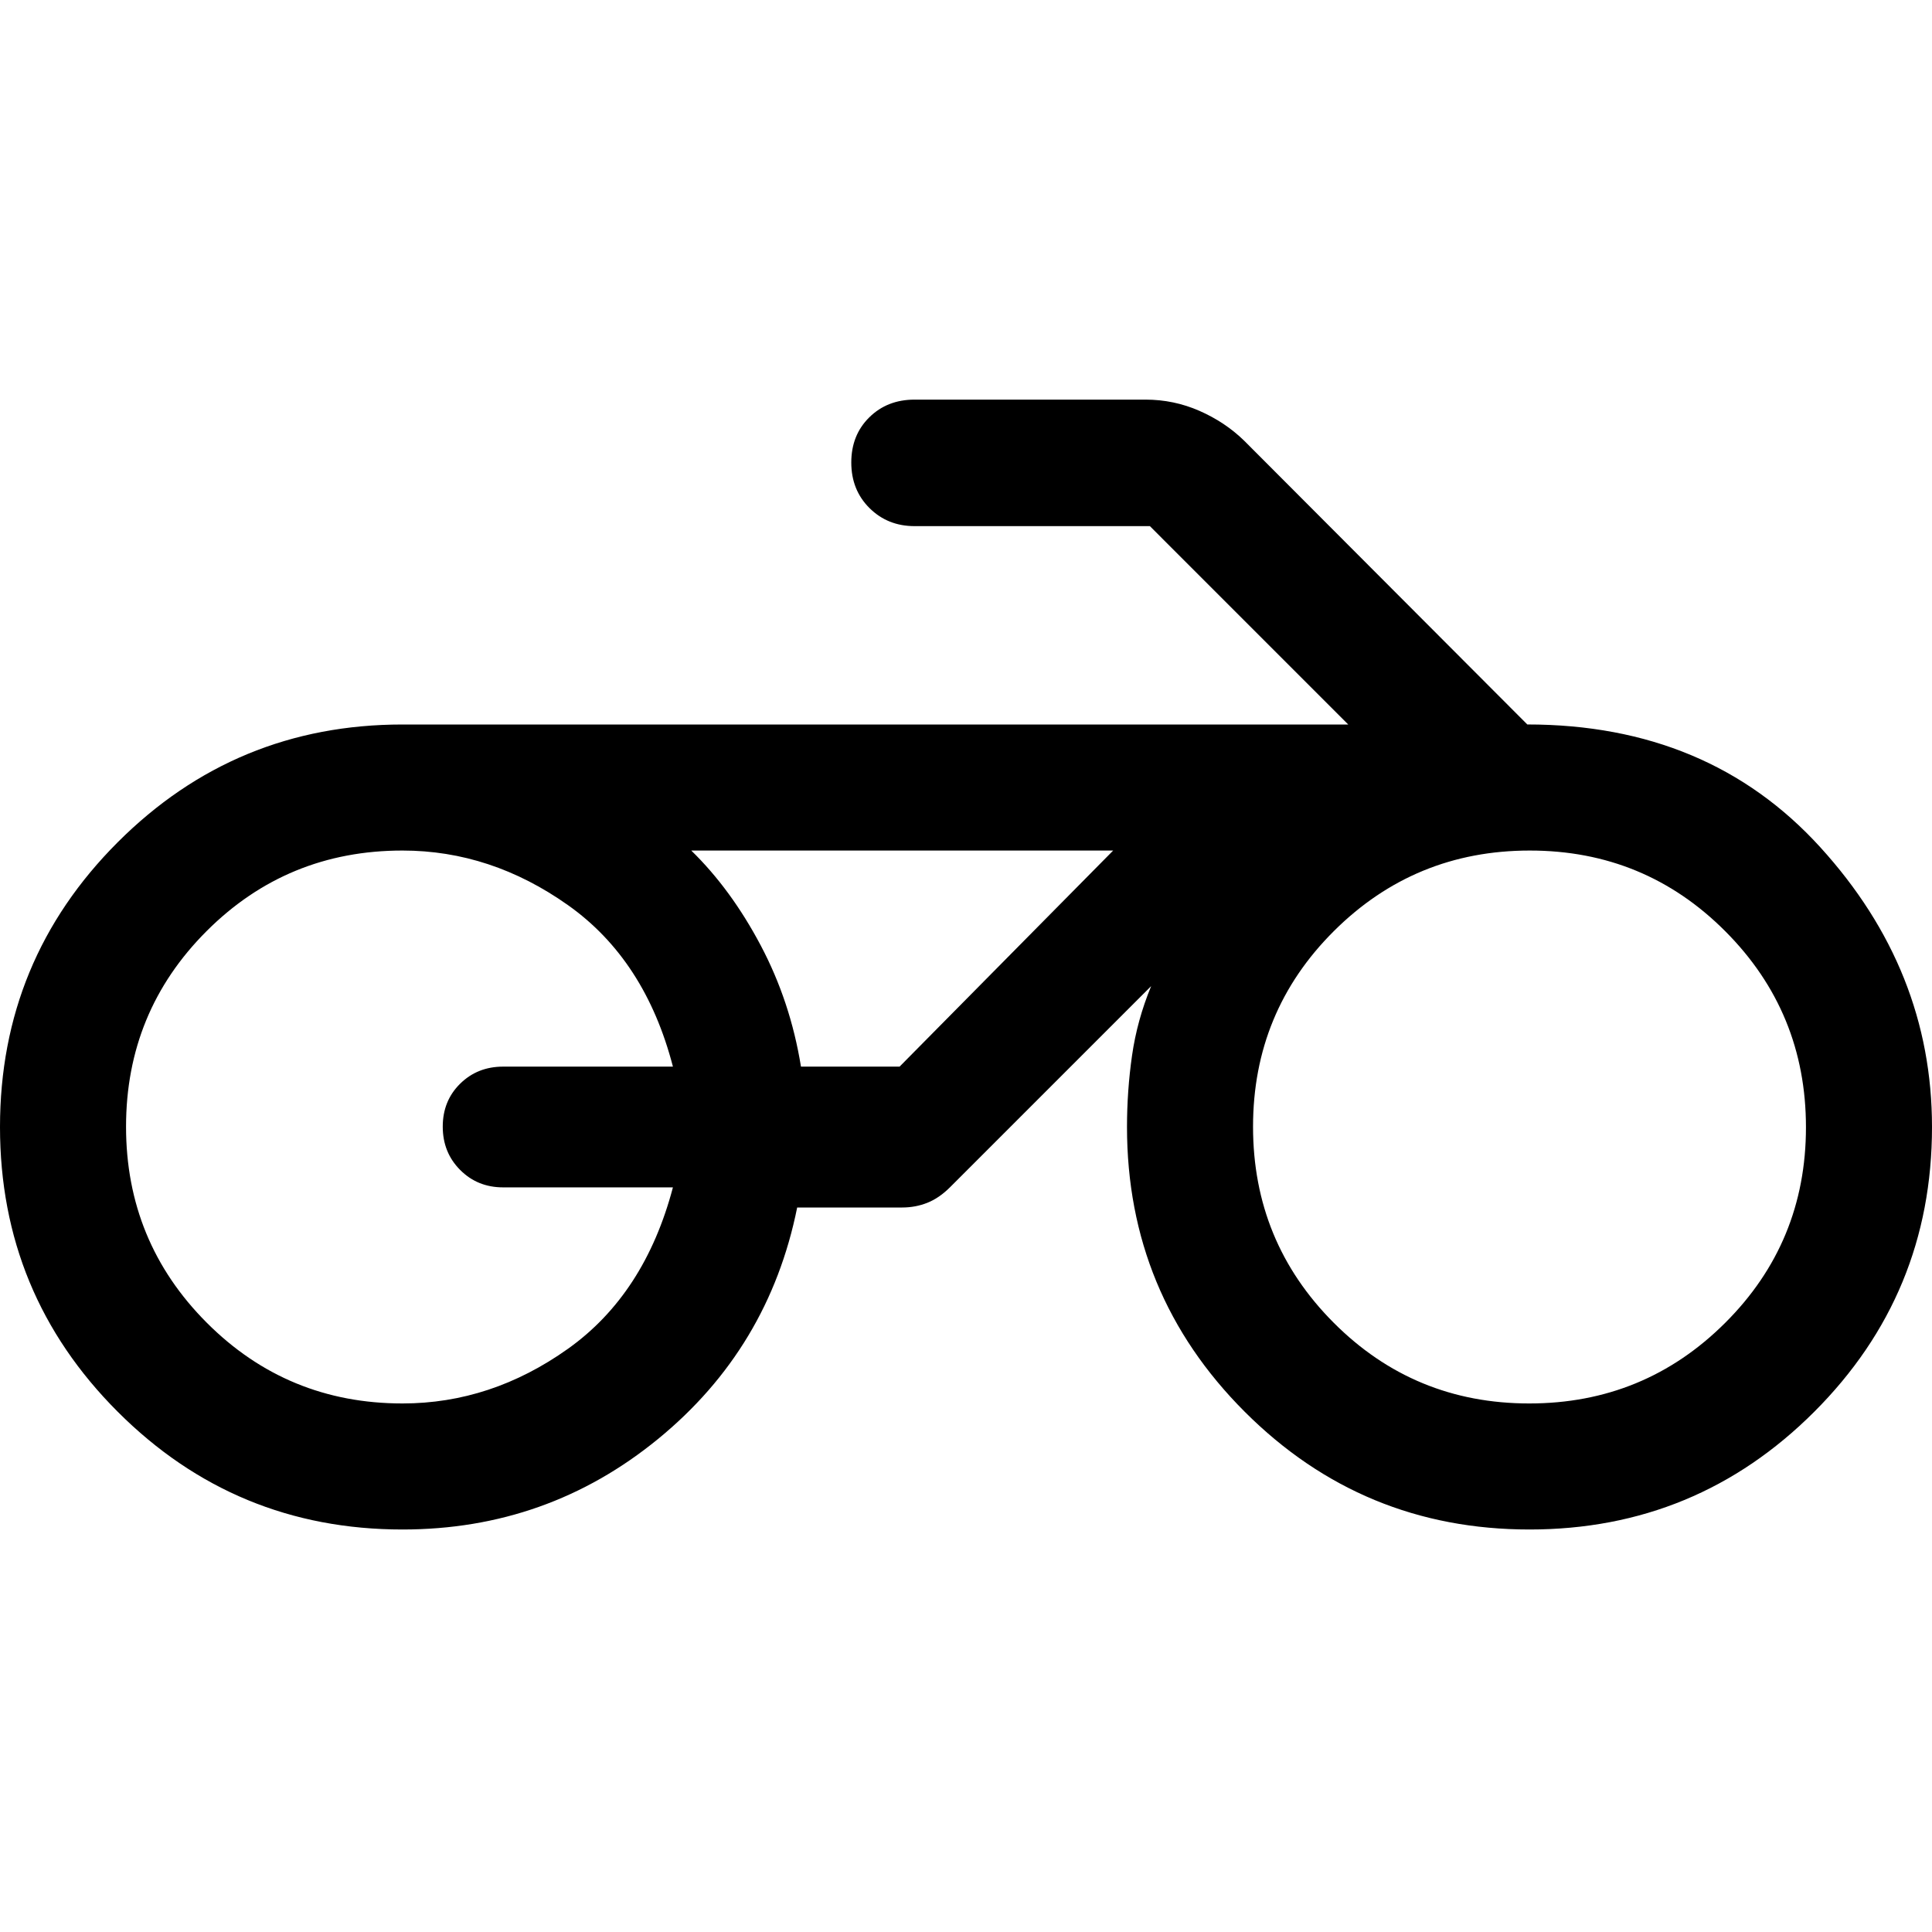 <svg xmlns="http://www.w3.org/2000/svg" width="48" height="48" viewBox="0 -960 960 960"><path d="M443.17-537.37h-99.69 209.65-109.96ZM200-200q-83 0-141.5-58.5T0-400q0-83 58.5-141.5T200-600h469.93l-98.56-98.57H454.43q-13.35 0-22.39-8.98-9.04-8.99-9.04-22.63 0-13.63 8.94-22.44 8.93-8.81 22.49-8.81h114.79q14.06 0 26.8 5.59 12.74 5.6 22.18 14.8l140.71 141.02Q849-600 904.5-539T960-400q0 83-58.5 141.5T760-200q-83 0-141.5-58.5T560-400q0-18 2.5-35.5T572-470l-99.8 99.8q-5.45 5.48-11.36 7.84-5.92 2.36-12.51 2.36h-52.22Q382-290 327-245t-127 45Zm559.86-62.63q57.18 0 97.35-40.03 40.16-40.02 40.16-97.2t-40.03-97.35q-40.02-40.16-97.2-40.16t-97.35 40.03q-40.16 40.02-40.16 97.2t40.03 97.35q40.02 40.16 97.2 40.16Zm-559.86 0q44.04 0 82.21-27.16 38.16-27.17 52.16-80.21H250q-12.75 0-21.37-8.68-8.63-8.67-8.63-21.5 0-12.82 8.63-21.32 8.62-8.5 21.37-8.5h84.37q-13.76-53.04-52.1-80.21-38.34-27.16-82.27-27.16-57.32 0-97.34 40.03-40.03 40.02-40.03 97.2t40.07 97.35q40.06 40.16 97.3 40.16ZM398-430h49l106.13-107.37H343.48q19.76 19.25 34.52 47.15 14.76 27.9 20 60.22Z"/></svg>